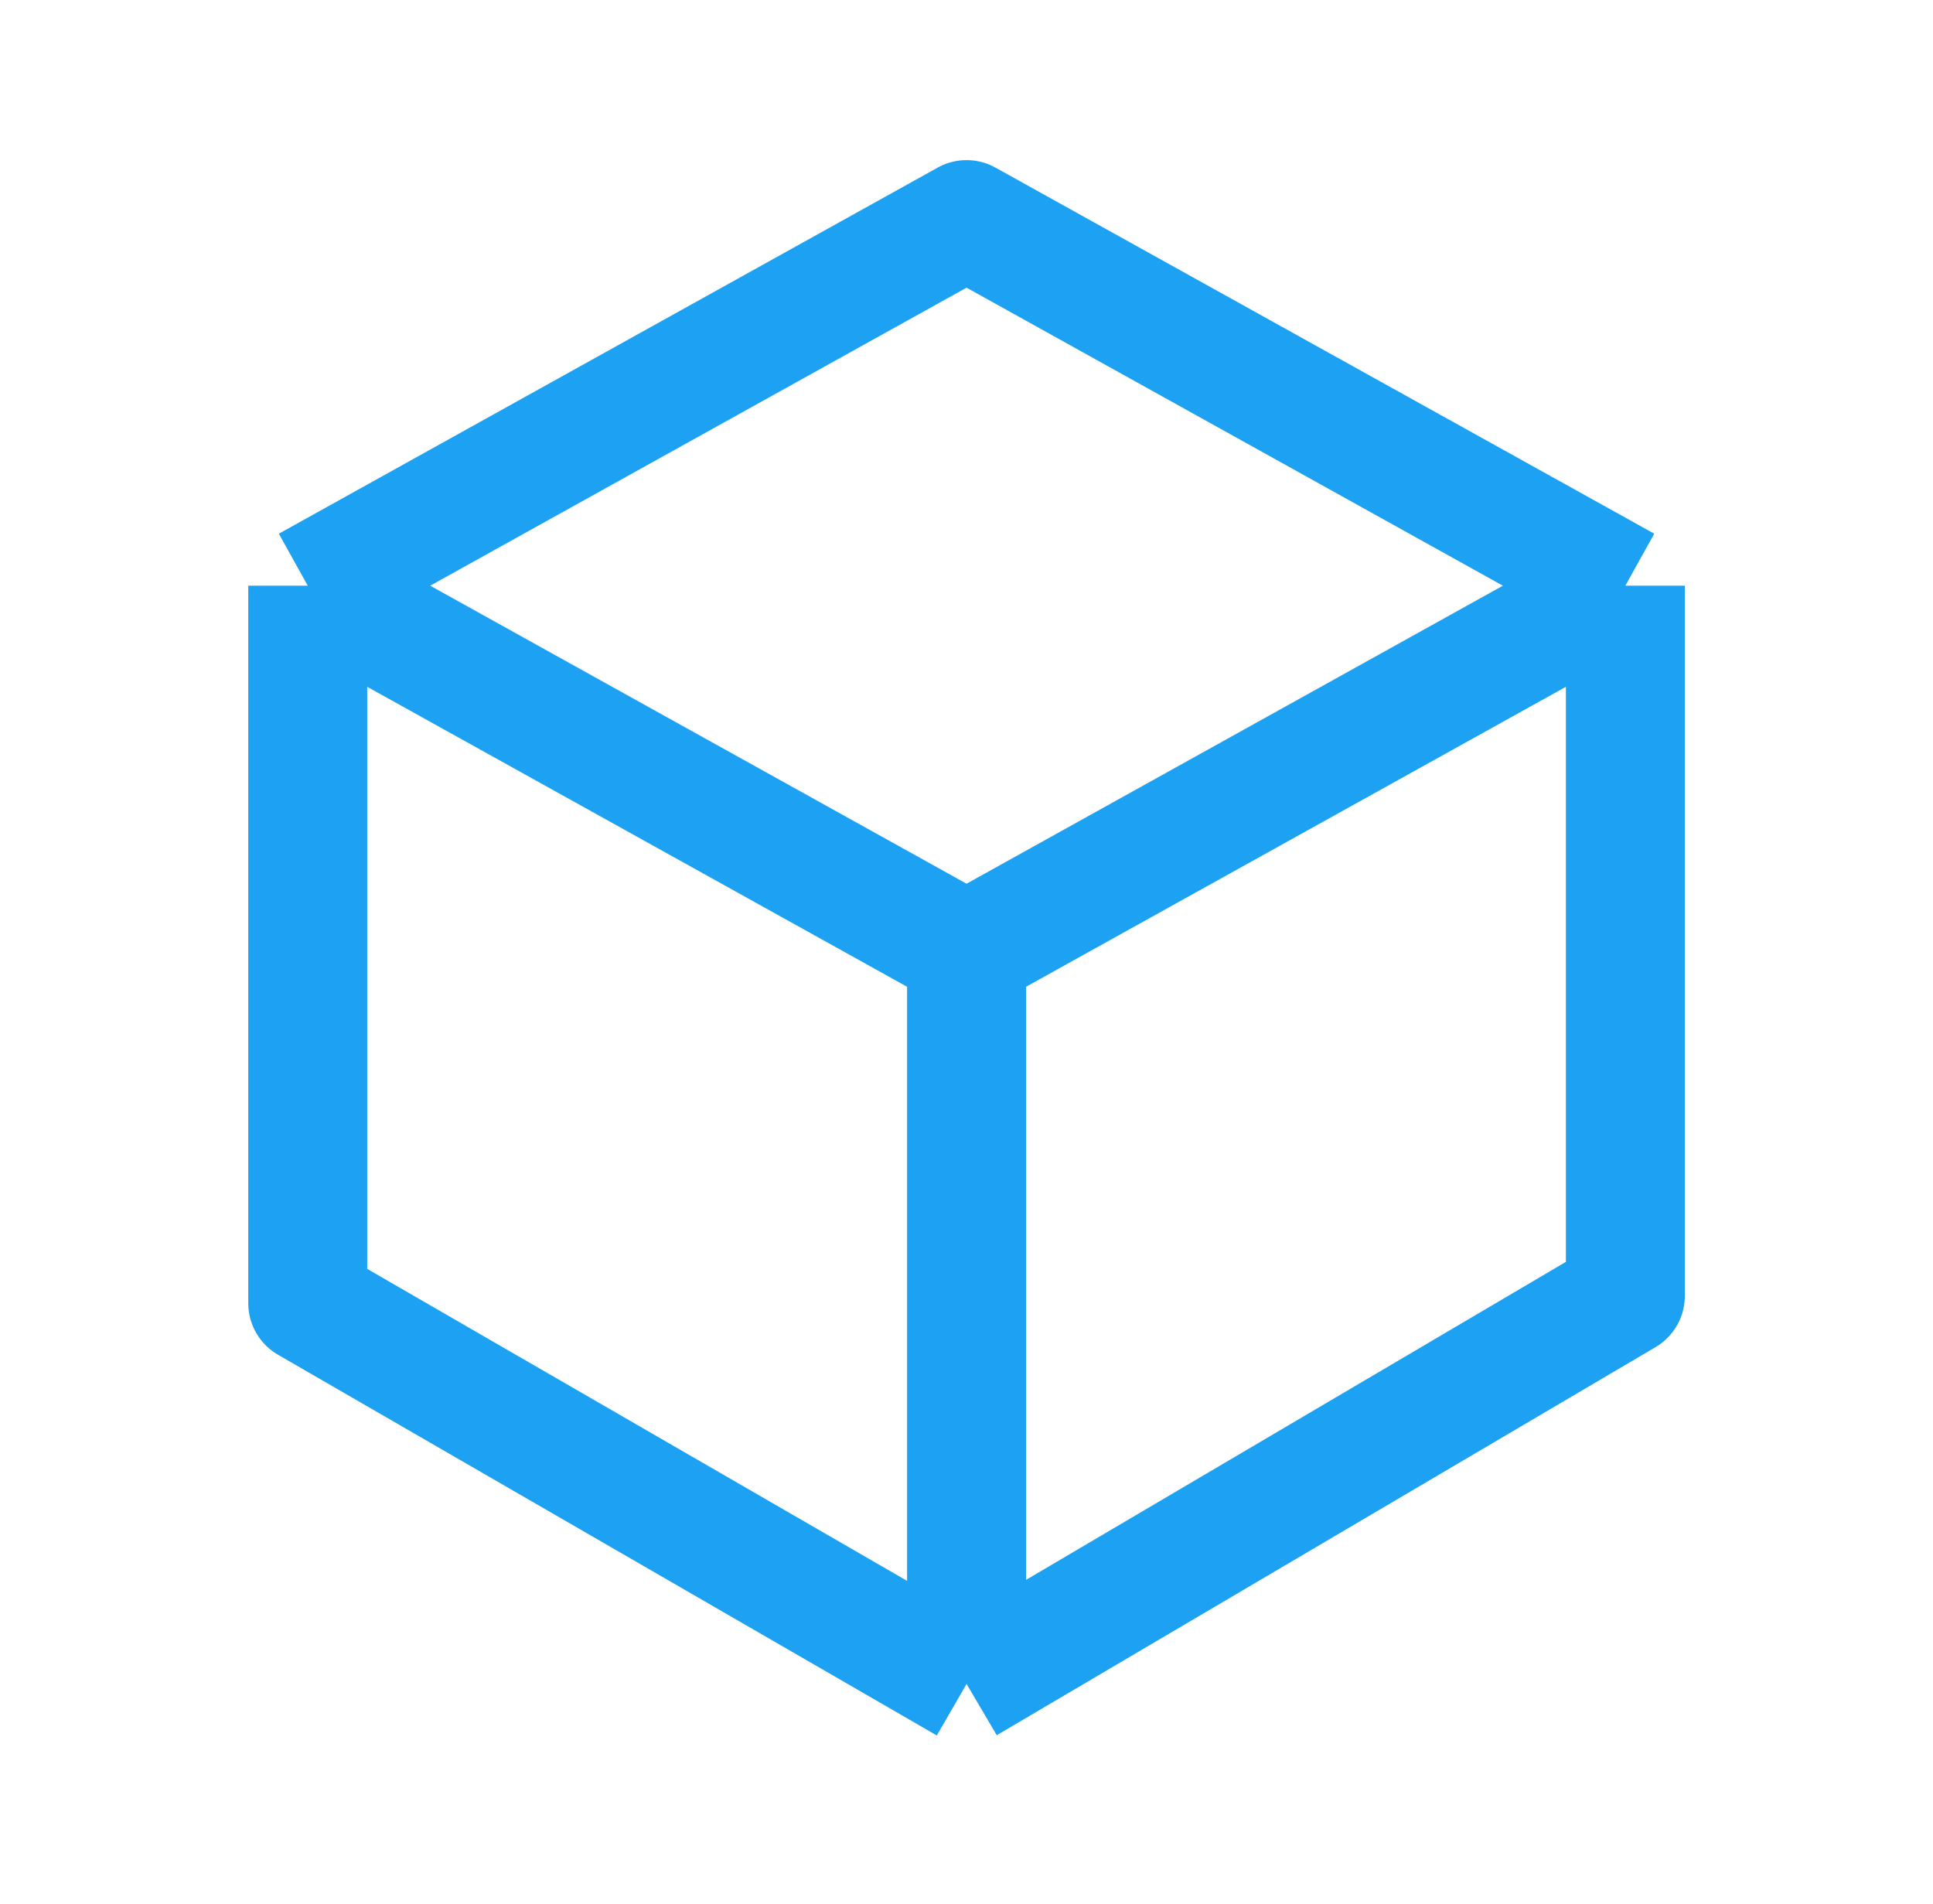 <svg xmlns="http://www.w3.org/2000/svg" width="65" height="64" viewBox="0 0 65 64" fill="none"><path d="M10.348 19.691L32.502 7.383L54.655 19.691M10.348 19.691V43.814L32.502 56.614M10.348 19.691L32.502 31.998M54.655 19.691V43.567L32.502 56.614M54.655 19.691L32.502 31.998M32.502 56.614V31.998" stroke="#1DA1F2" stroke-width="4" stroke-linejoin="round"></path></svg>